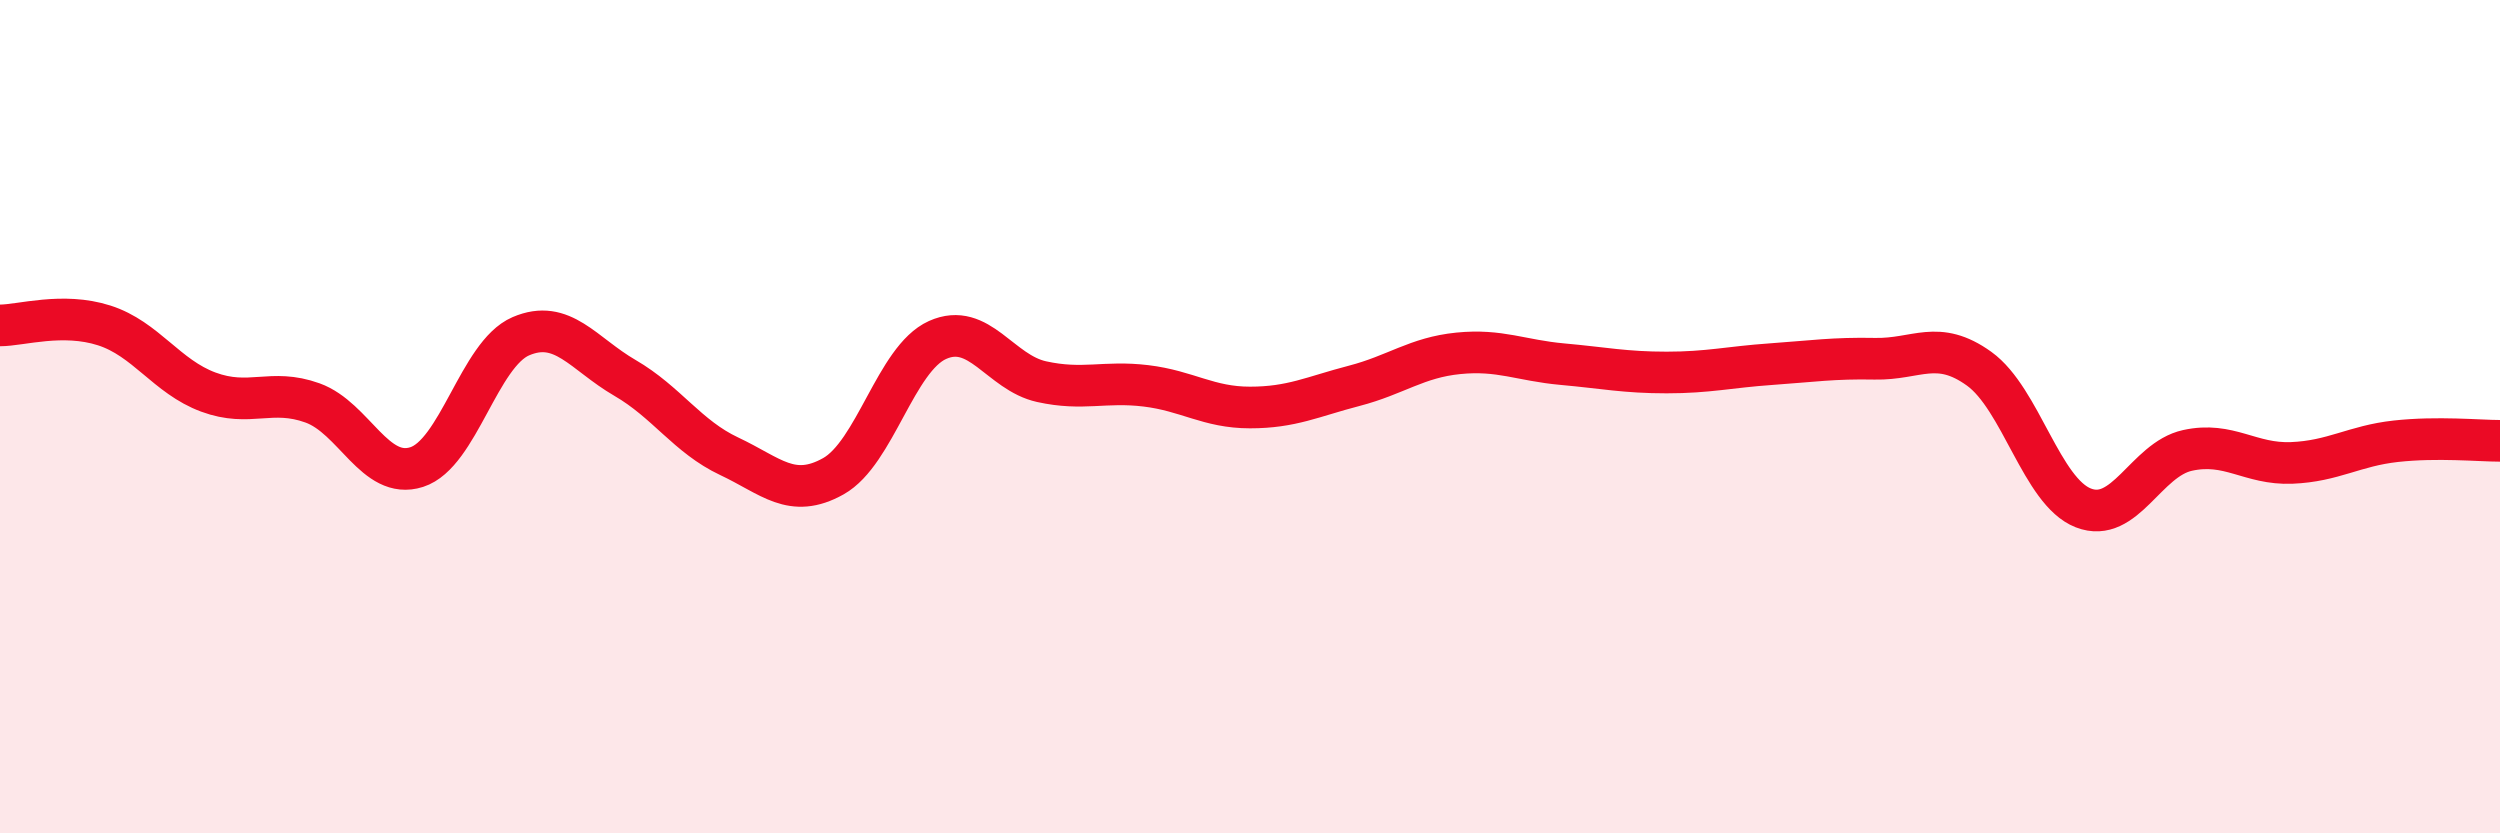 
    <svg width="60" height="20" viewBox="0 0 60 20" xmlns="http://www.w3.org/2000/svg">
      <path
        d="M 0,7.81 C 0.5,7.81 1.5,7.49 2.5,7.81 C 3.5,8.13 4,9.04 5,9.41 C 6,9.78 6.5,9.31 7.5,9.67 C 8.5,10.03 9,11.53 10,11.21 C 11,10.89 11.5,8.5 12.5,8.07 C 13.5,7.64 14,8.49 15,9.07 C 16,9.65 16.5,10.48 17.5,10.95 C 18.5,11.42 19,11.99 20,11.43 C 21,10.87 21.5,8.61 22.5,8.16 C 23.5,7.71 24,8.94 25,9.16 C 26,9.38 26.5,9.14 27.5,9.26 C 28.5,9.38 29,9.78 30,9.78 C 31,9.78 31.5,9.52 32.5,9.26 C 33.5,9 34,8.58 35,8.48 C 36,8.38 36.5,8.65 37.5,8.74 C 38.5,8.83 39,8.94 40,8.94 C 41,8.94 41.5,8.81 42.5,8.74 C 43.5,8.67 44,8.59 45,8.61 C 46,8.63 46.5,8.13 47.5,8.85 C 48.5,9.57 49,11.8 50,12.19 C 51,12.58 51.5,11.03 52.5,10.81 C 53.5,10.59 54,11.15 55,11.11 C 56,11.07 56.5,10.7 57.5,10.59 C 58.5,10.48 59.5,10.58 60,10.58L60 20L0 20Z"
        fill="#EB0A25"
        opacity="0.1"
        stroke-linecap="round"
        stroke-linejoin="round"
      />
      <path
        d="M 0,7.81 C 0.5,7.81 1.5,7.49 2.5,7.81 C 3.5,8.13 4,9.04 5,9.41 C 6,9.78 6.5,9.31 7.5,9.67 C 8.5,10.03 9,11.53 10,11.21 C 11,10.89 11.5,8.5 12.5,8.07 C 13.5,7.64 14,8.49 15,9.07 C 16,9.65 16.5,10.48 17.5,10.95 C 18.5,11.42 19,11.99 20,11.43 C 21,10.87 21.5,8.61 22.5,8.16 C 23.5,7.71 24,8.94 25,9.16 C 26,9.38 26.5,9.14 27.5,9.26 C 28.5,9.38 29,9.78 30,9.78 C 31,9.78 31.5,9.52 32.5,9.26 C 33.5,9 34,8.58 35,8.48 C 36,8.38 36.5,8.65 37.5,8.74 C 38.5,8.83 39,8.94 40,8.94 C 41,8.94 41.5,8.81 42.5,8.74 C 43.5,8.67 44,8.59 45,8.61 C 46,8.63 46.5,8.13 47.5,8.85 C 48.5,9.57 49,11.8 50,12.19 C 51,12.58 51.5,11.03 52.5,10.81 C 53.5,10.59 54,11.15 55,11.11 C 56,11.07 56.5,10.7 57.5,10.59 C 58.5,10.48 59.5,10.58 60,10.58"
        stroke="#EB0A25"
        stroke-width="1"
        fill="none"
        stroke-linecap="round"
        stroke-linejoin="round"
      />
    </svg>
  